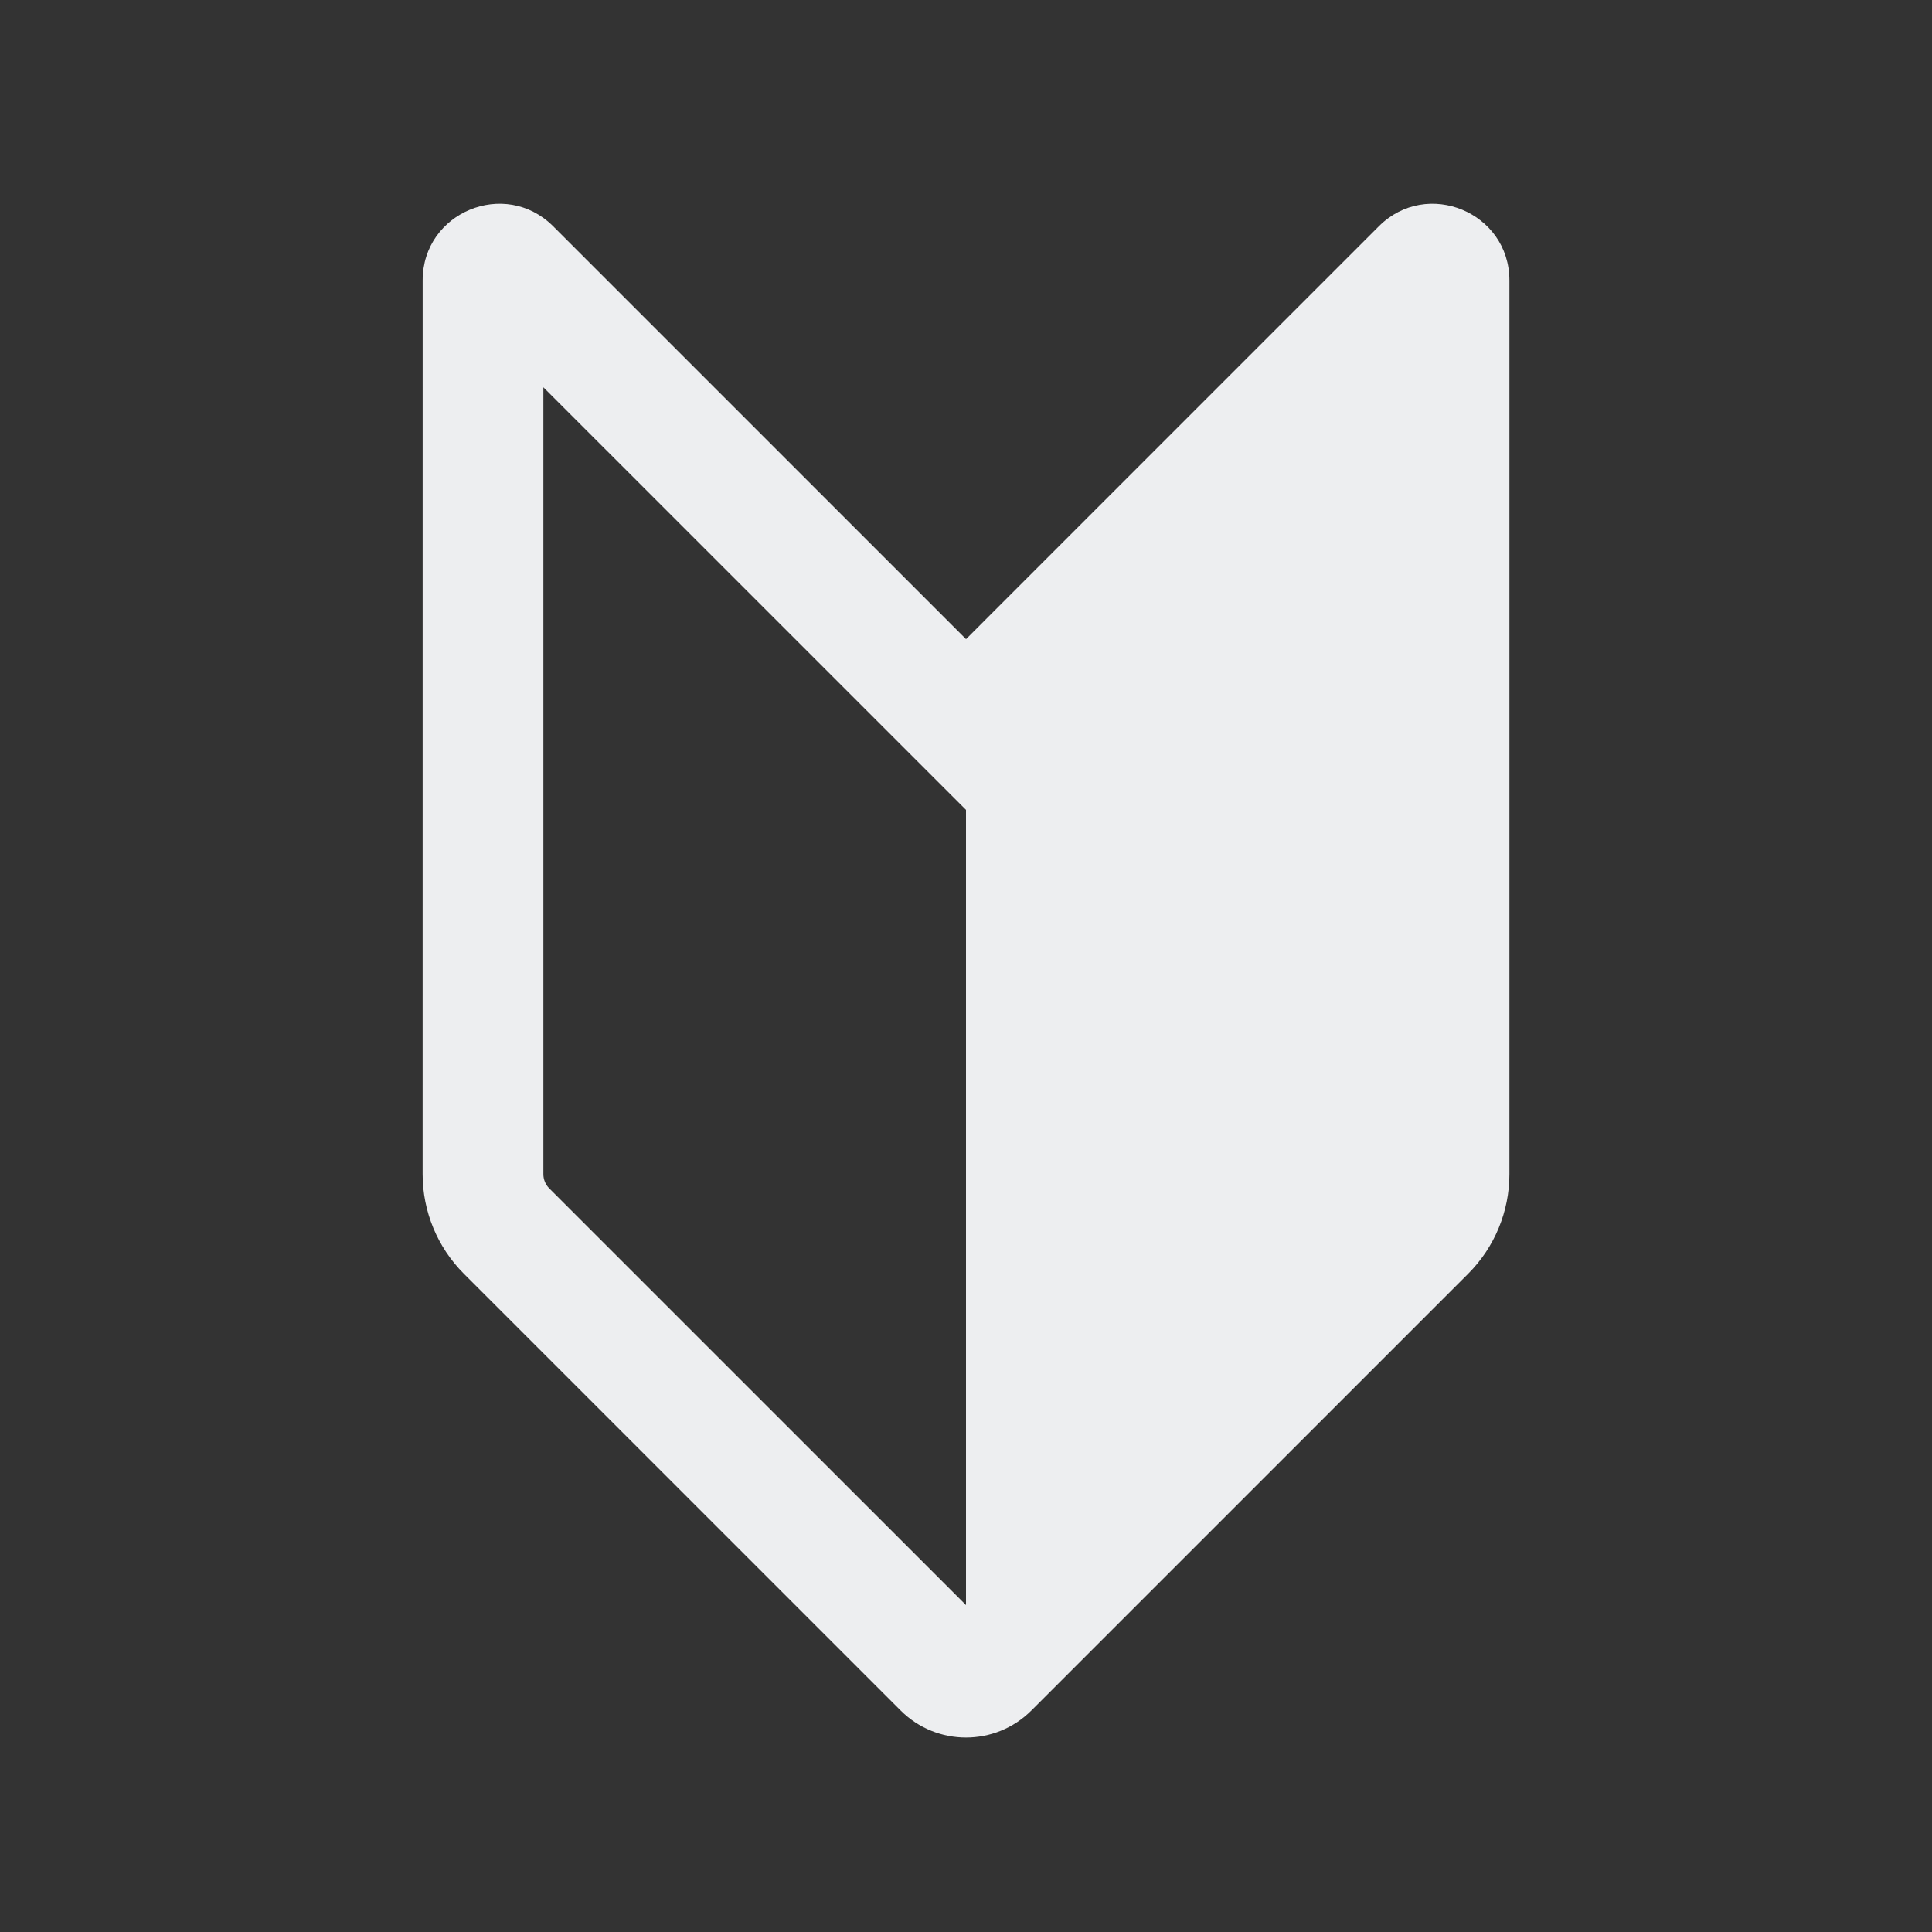 <svg width="64" height="64" viewBox="0 0 64 64" fill="none" xmlns="http://www.w3.org/2000/svg">
<rect x="0" y="0" width="64" height="64" fill="#333333" stroke="none"/>
<path fill-rule="evenodd" clip-rule="evenodd" d="M18.325 7.496C16.729 5.9 14.001 7.031 14.001 9.288L14 38.895C14 40.133 14.492 41.32 15.367 42.195L29.832 56.66C31.03 57.858 32.971 57.858 34.169 56.66L48.634 42.195C49.509 41.32 50.001 40.133 50.001 38.896V9.288C50.001 7.031 47.272 5.9 45.676 7.496L32.001 21.172L18.325 7.496ZM18 38.895L18 12.829L32 26.828V53.171L18.195 39.367C18.07 39.242 18 39.072 18 38.895Z" fill="#EDEEF0"/>
</svg>
